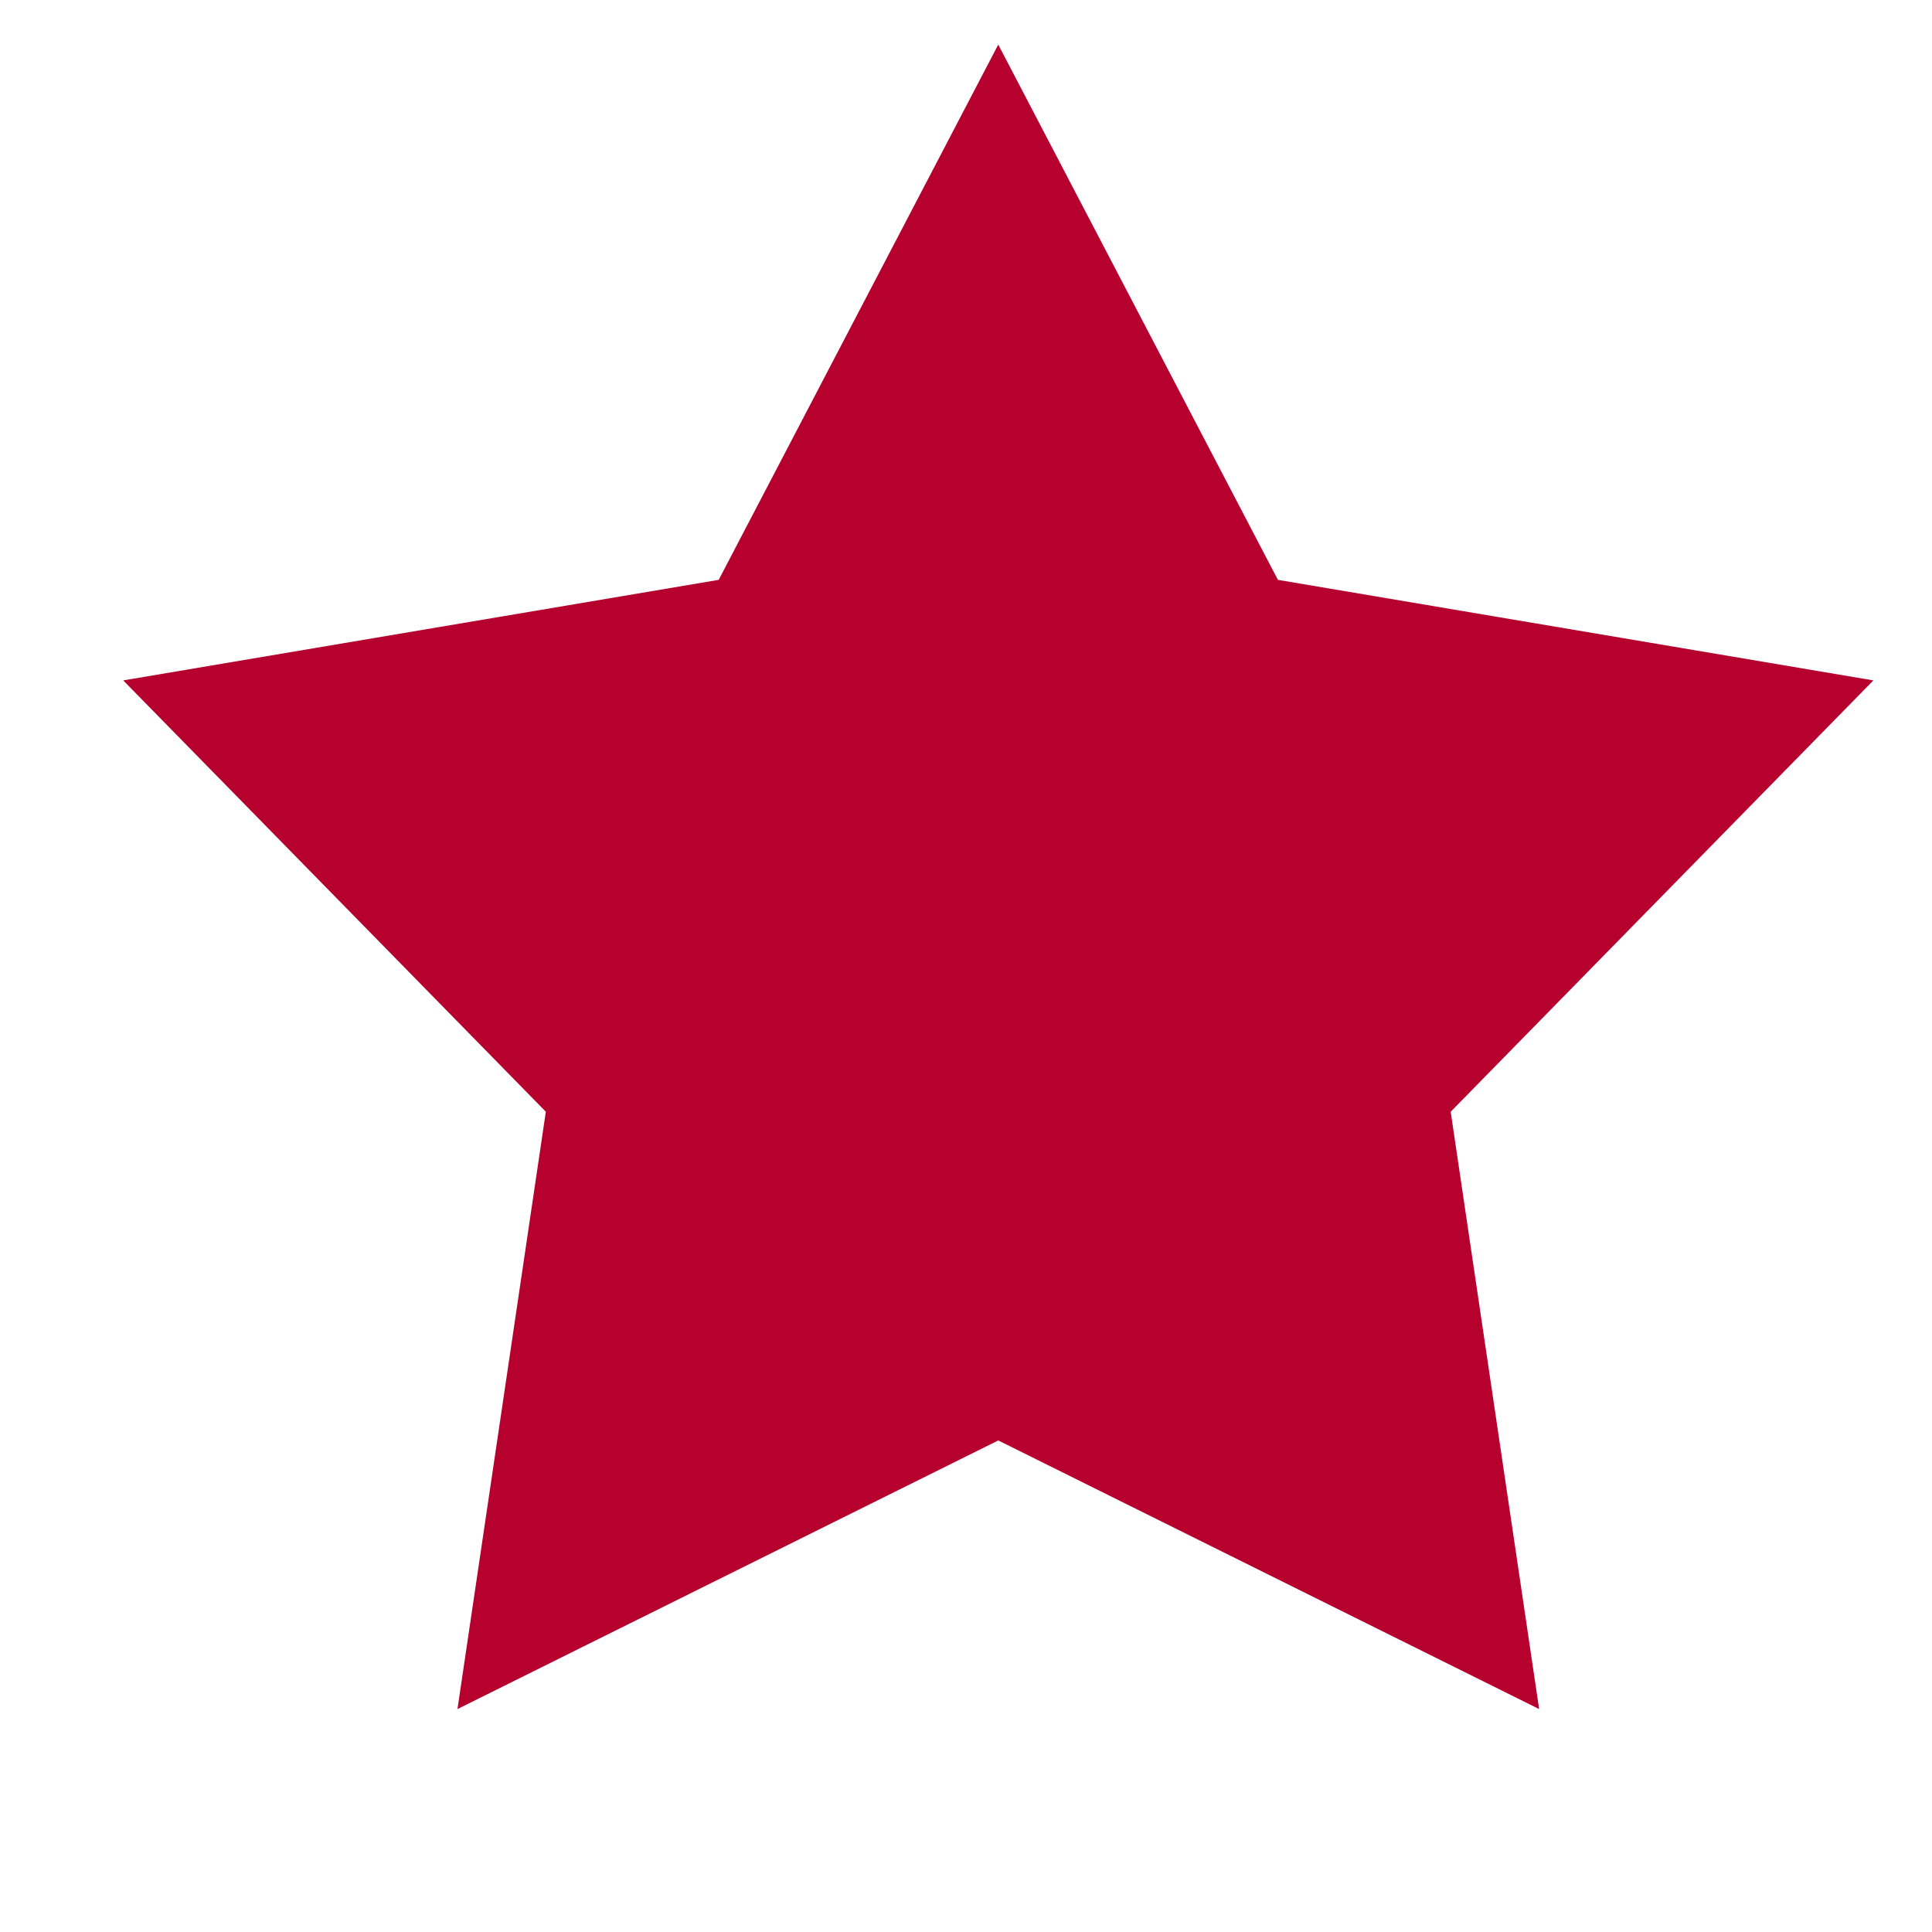 <svg width="23" height="23" viewBox="0 0 23 23" fill="none" xmlns="http://www.w3.org/2000/svg">
<path d="M11.884 0.531L15.213 6.903L22.302 8.1L17.27 13.235L18.323 20.346L11.884 17.148L5.446 20.346L6.498 13.235L1.467 8.1L8.556 6.903L11.884 0.531Z" fill="#B6002E"/>
</svg>

